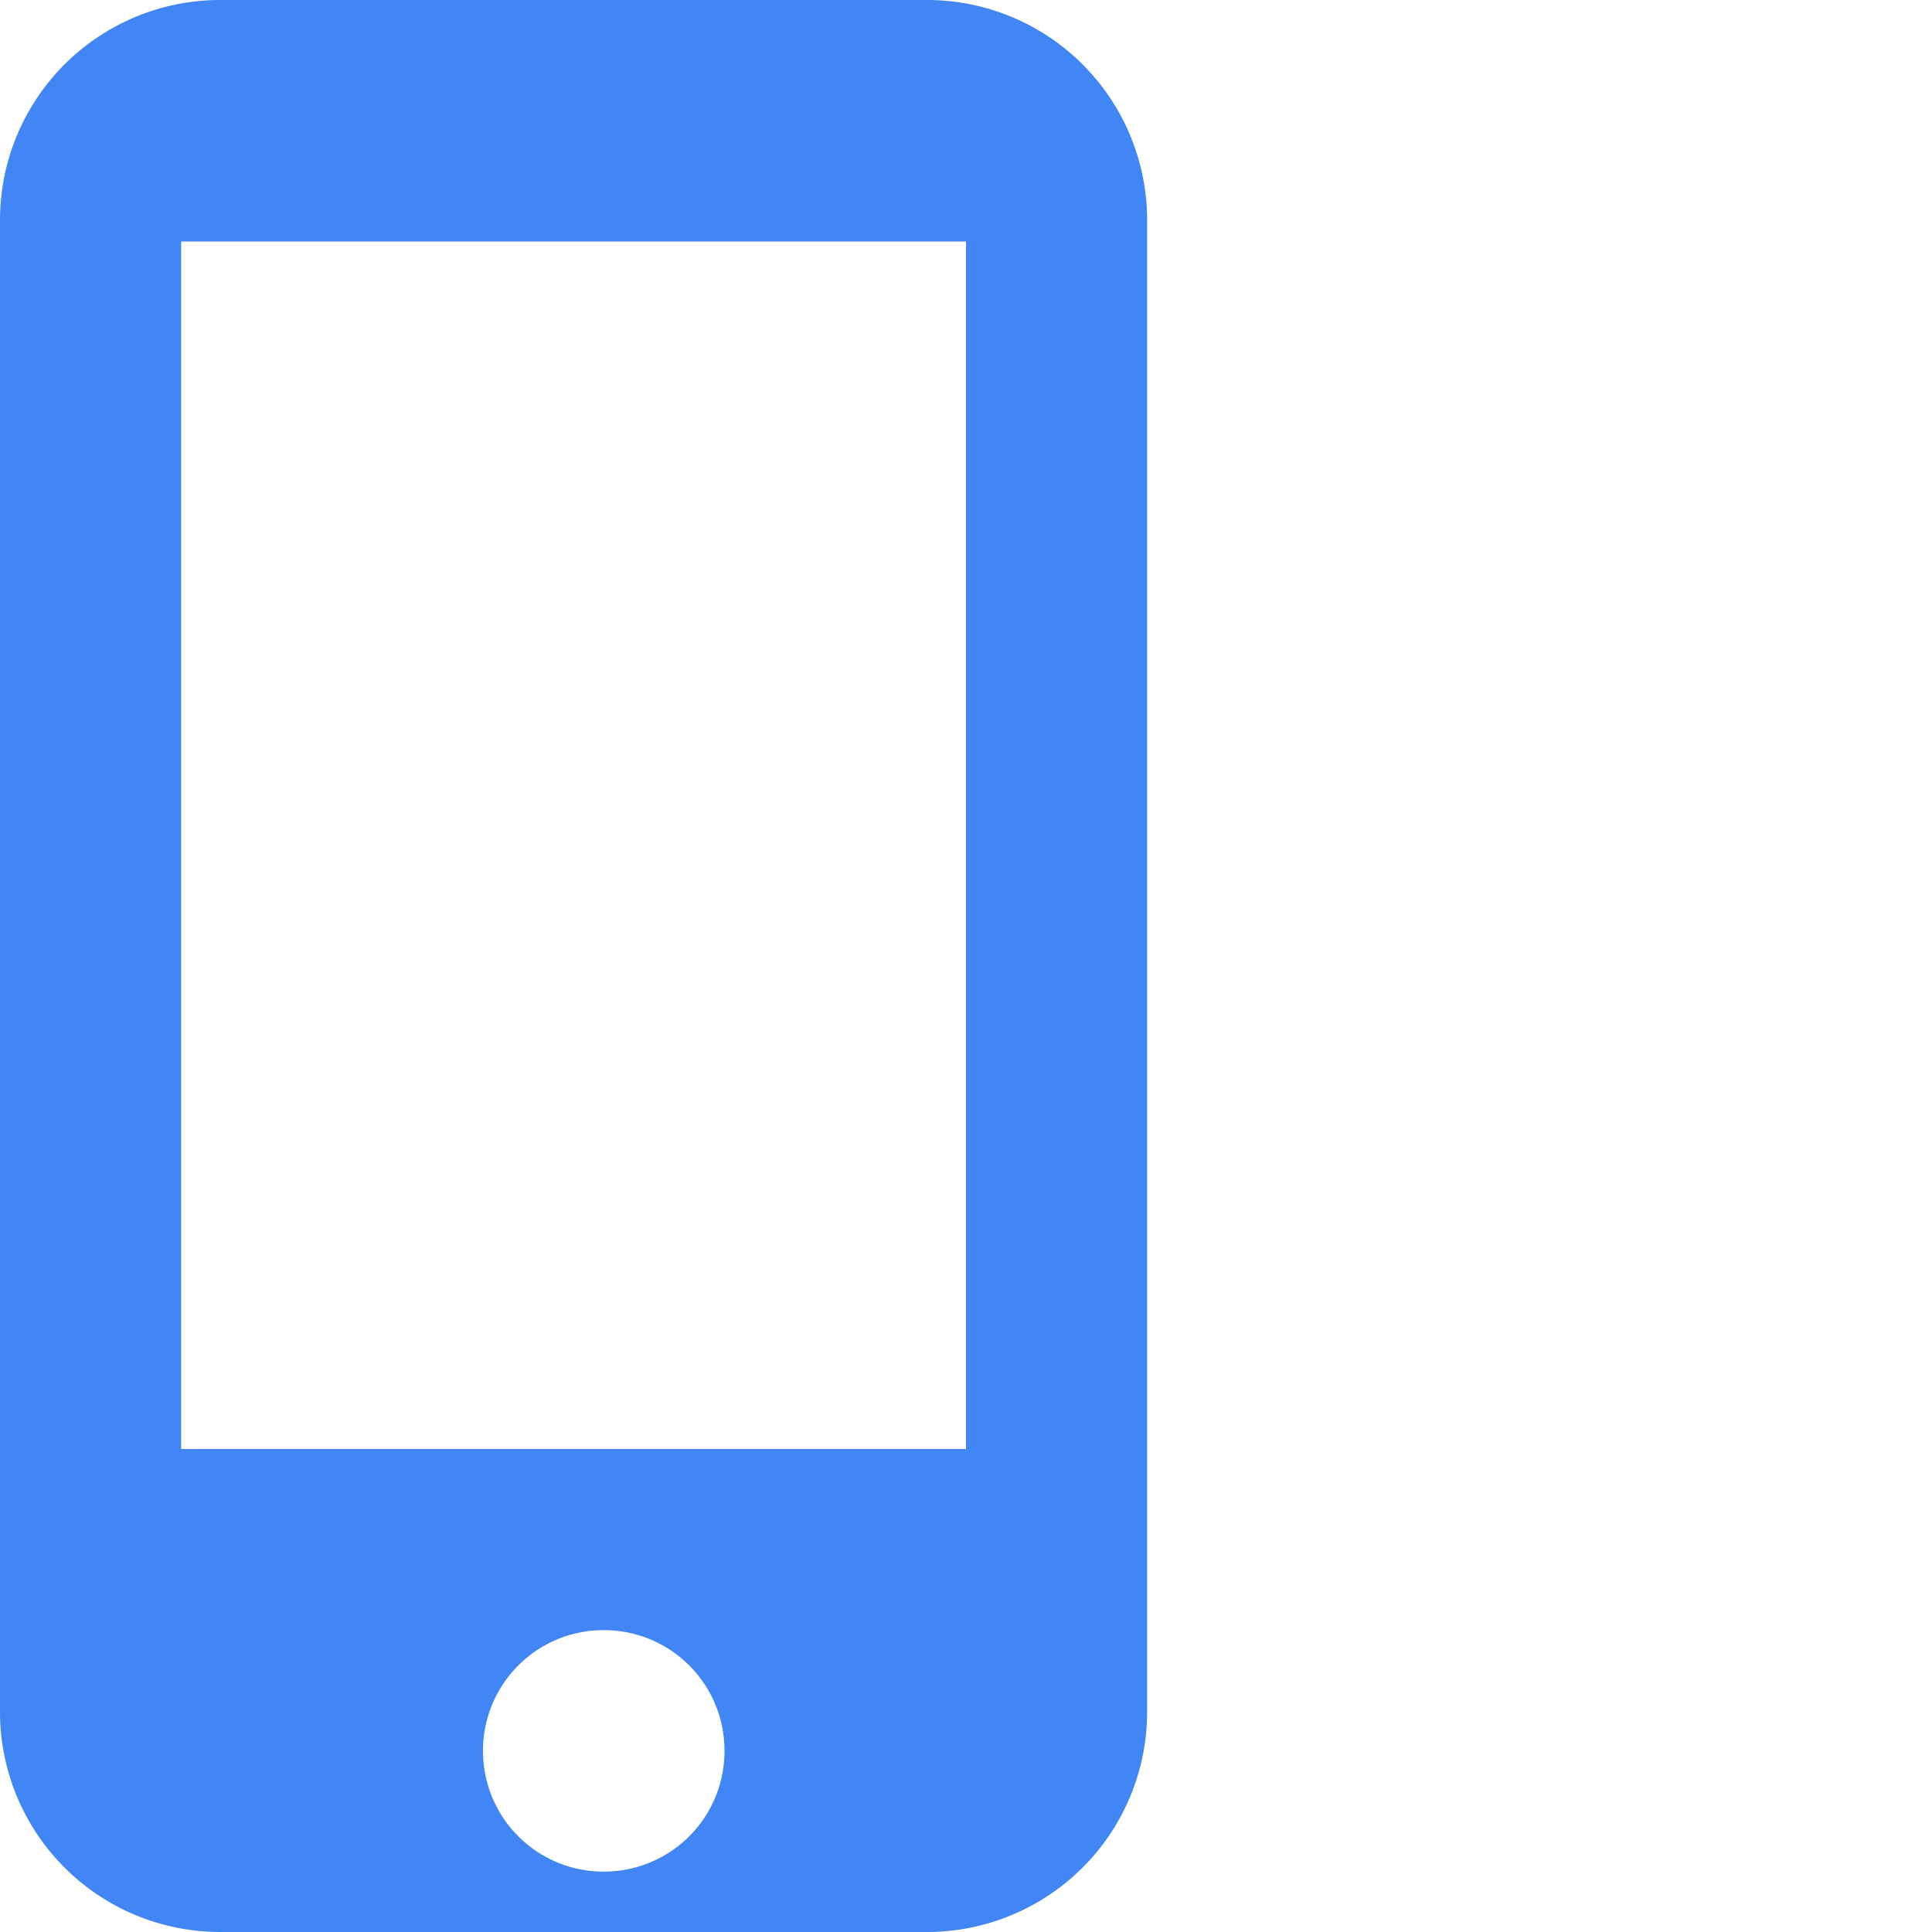 <svg width="32" height="32" xmlns="http://www.w3.org/2000/svg"><g fill="none" fill-rule="evenodd"><path fill="#FFF" d="M0 0h32v32H0z"/><path d="M0 0h32v32H0z"/><path d="M15.346 0H3.654A3.646 3.646 0 0 0 0 3.636v24.728A3.646 3.646 0 0 0 3.654 32h11.692A3.646 3.646 0 0 0 19 28.364V3.636A3.646 3.646 0 0 0 15.346 0zM10 31c-1.107 0-2-.893-2-2s.893-2 2-2 2 .893 2 2-.893 2-2 2zm6-7H3V4h13v20z" fill="#4285F4" fill-rule="nonzero"/></g></svg>